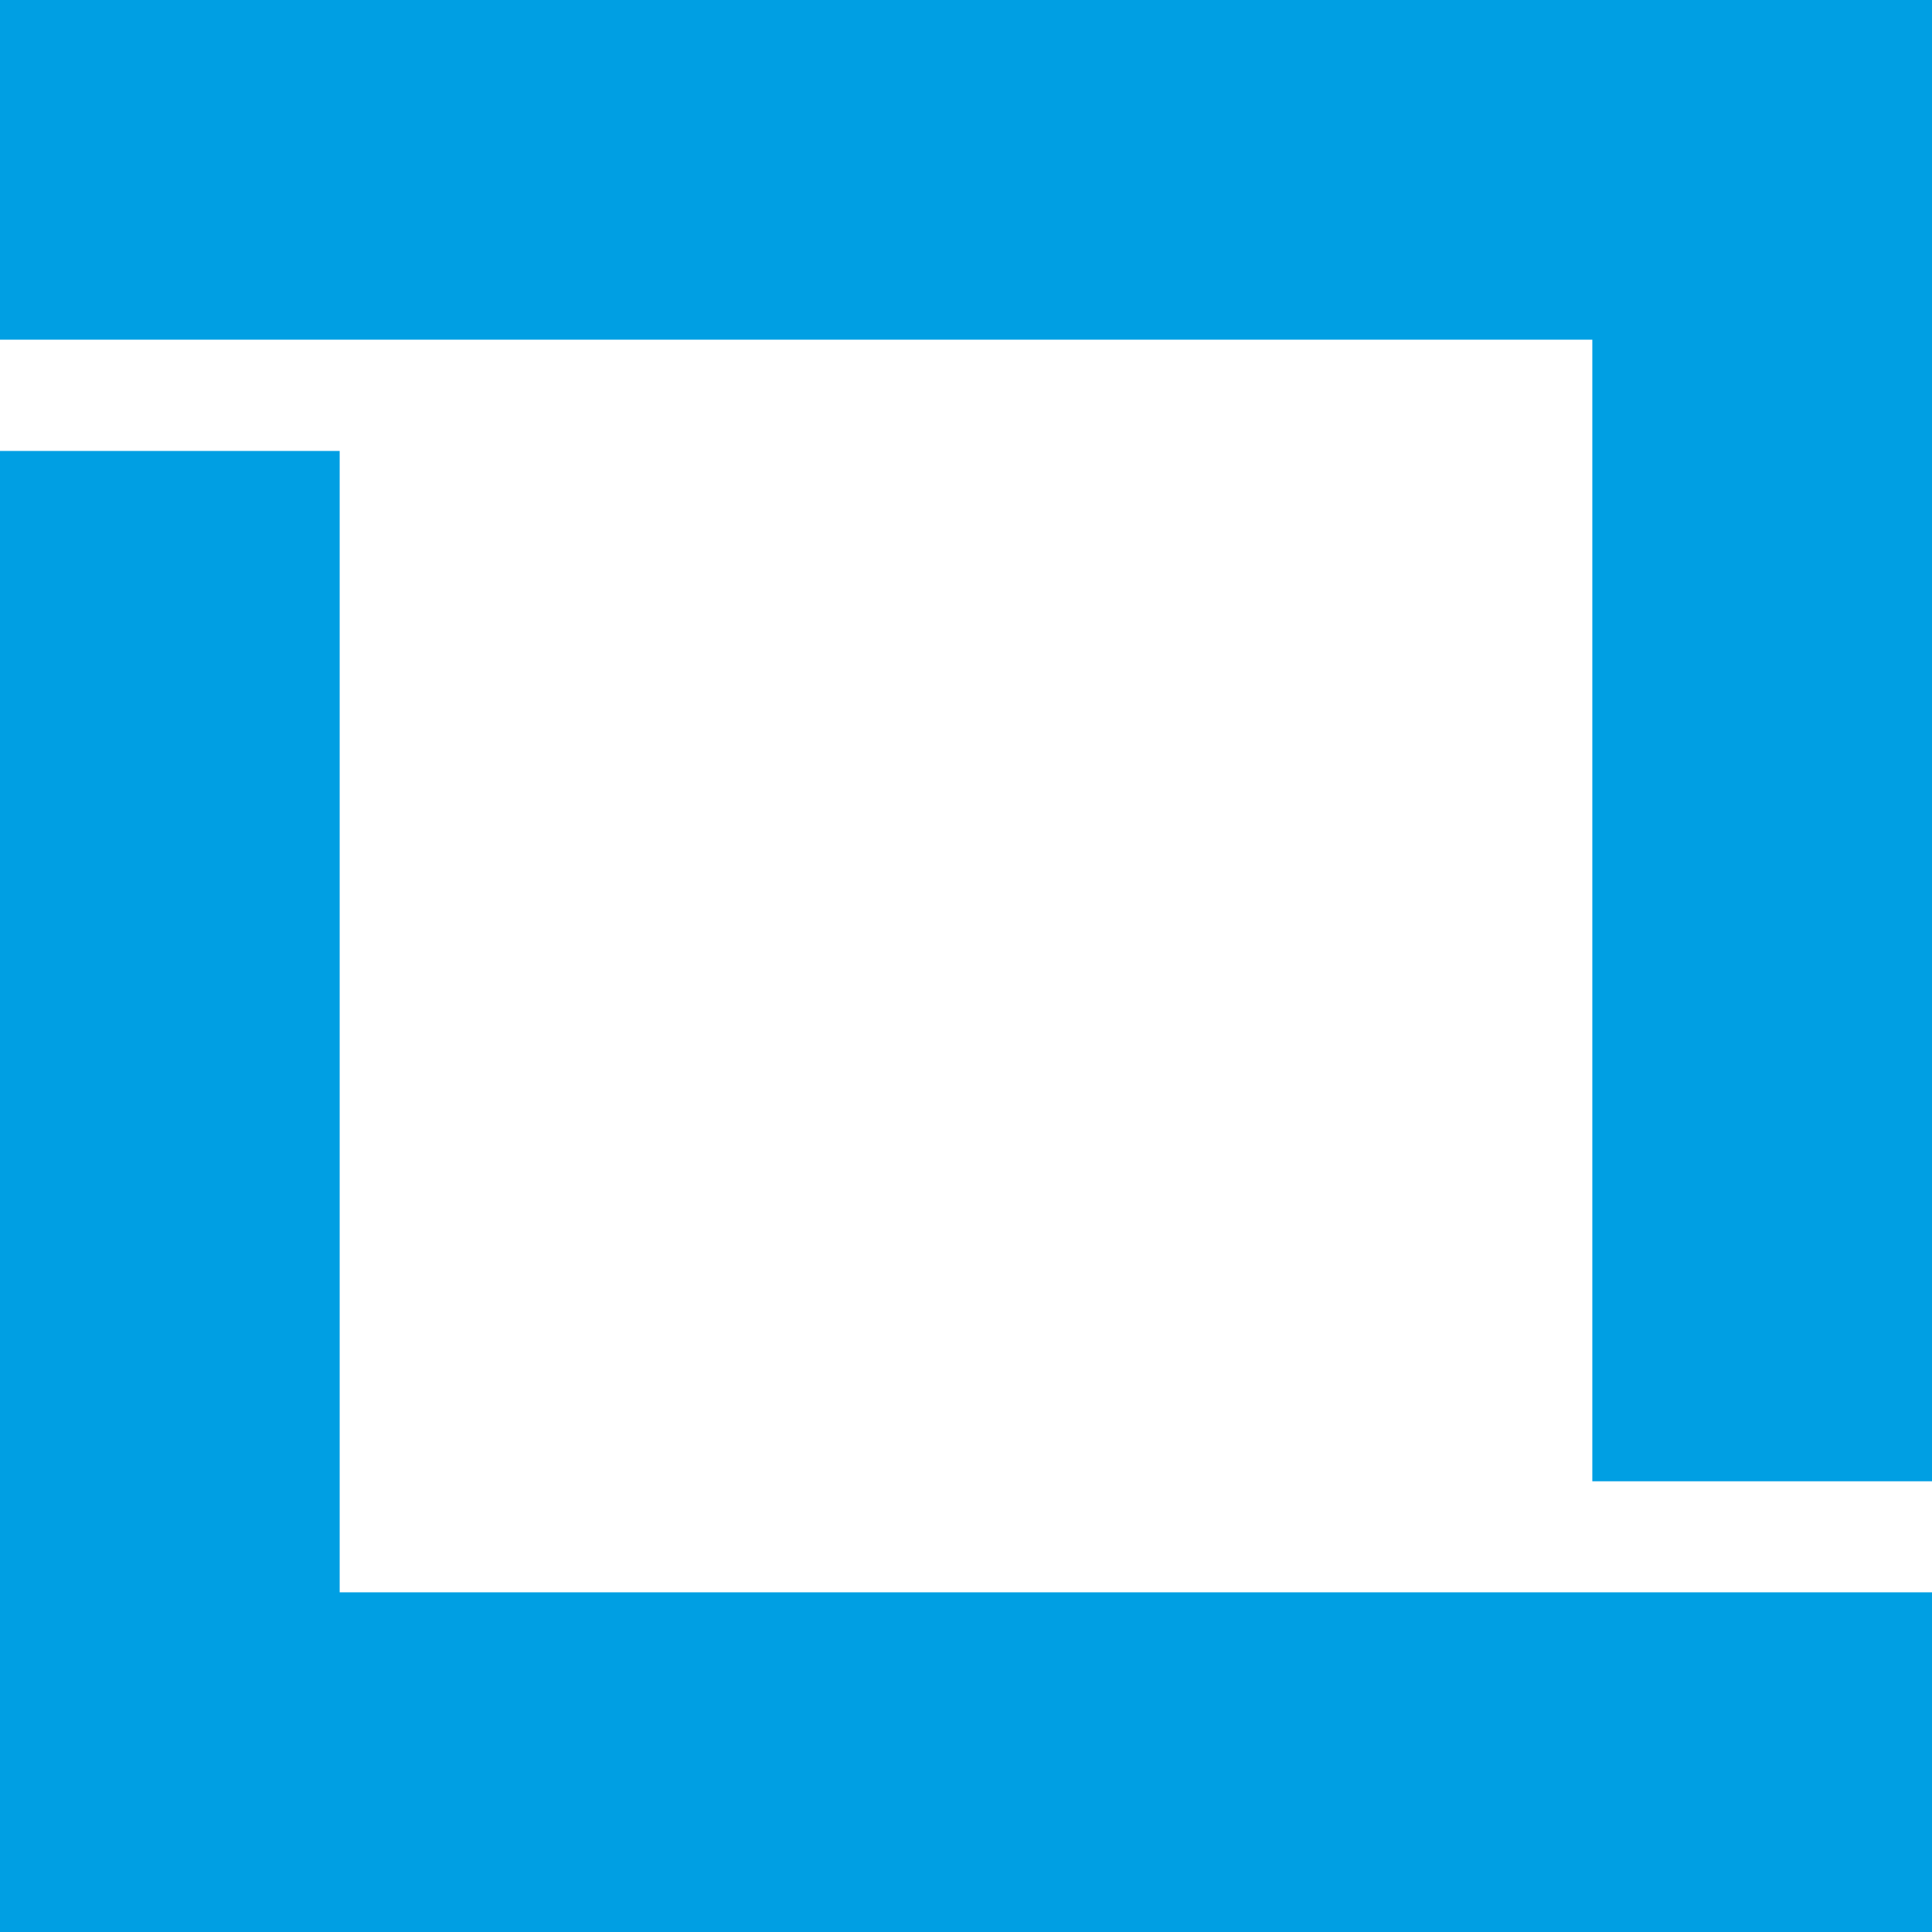 <?xml version="1.0" encoding="UTF-8"?>
<svg id="Ebene_2" data-name="Ebene 2" xmlns="http://www.w3.org/2000/svg" viewBox="0 0 85.6 85.61">
  <defs>
    <style>
      .cls-1 {
        fill: #009fe3;
      }
    </style>
  </defs>
  <g id="Ebene_2-2" data-name="Ebene 2">
    <g>
      <rect class="cls-1" width="85.6" height="15.05"/>
      <rect class="cls-1" y="70.55" width="85.6" height="15.05"/>
      <rect class="cls-1" y="19.98" width="15.05" height="65.63"/>
      <rect class="cls-1" x="70.55" width="15.05" height="65.63"/>
    </g>
  </g>
</svg>